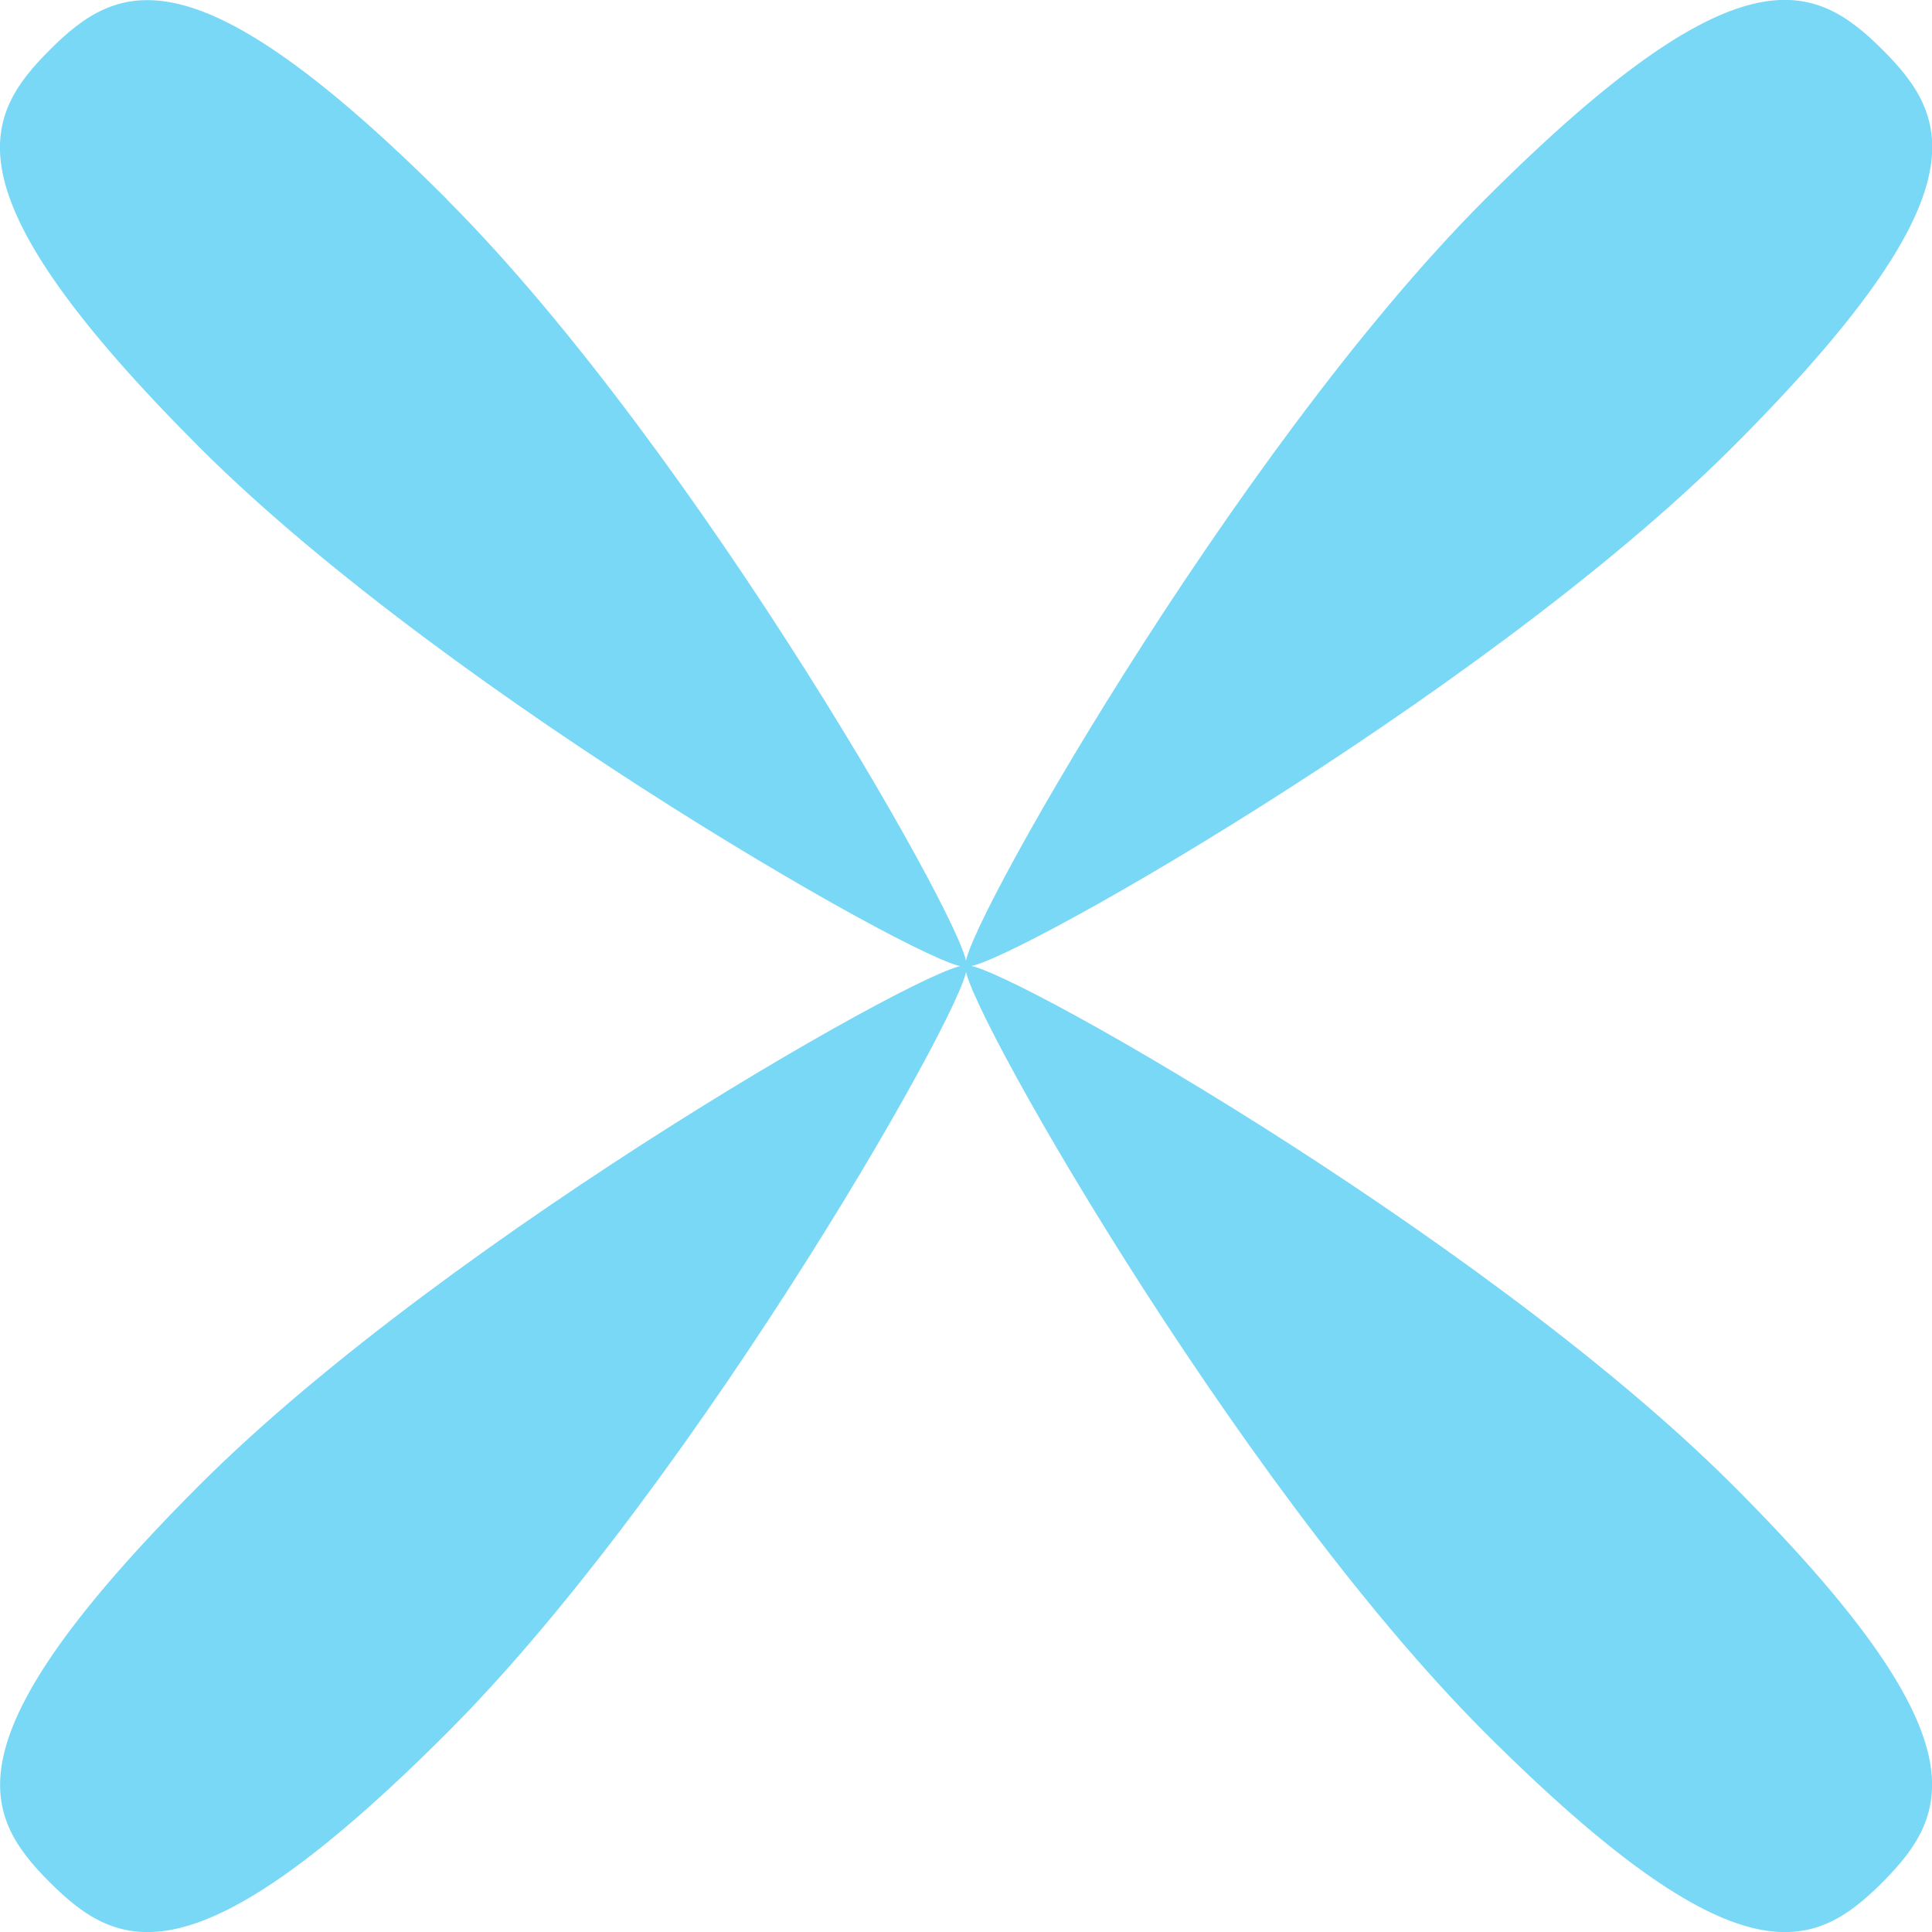 <?xml version="1.0" encoding="UTF-8"?> <svg xmlns="http://www.w3.org/2000/svg" width="70" height="70" viewBox="0 0 70 70" fill="none"><g clip-path="url(#clip0_5610_2034)"><path d="M62.784 16.189C53.619 25.354 35.54 35.531 35.005 34.996C34.469 34.461 44.646 16.382 53.811 7.217C62.976 -1.948 65.719 -0.677 68.203 1.798C70.686 4.273 71.949 7.016 62.784 16.189Z" fill="#78D8F6"></path><path d="M16.189 7.225C25.354 16.39 35.531 34.469 34.996 35.004C34.461 35.539 16.382 25.363 7.217 16.198C-1.948 7.024 -0.677 4.281 1.806 1.806C4.281 -0.669 7.024 -1.94 16.198 7.225H16.189Z" fill="#78D8F6"></path><path d="M7.224 53.811C16.389 44.646 34.468 34.469 35.004 35.004C35.539 35.539 25.362 53.618 16.197 62.783C7.032 71.948 4.289 70.677 1.806 68.202C-0.67 65.727 -1.941 62.984 7.224 53.811Z" fill="#78D8F6"></path><path d="M53.81 62.783C44.645 53.618 34.46 35.539 35.003 35.004C35.538 34.469 53.617 44.646 62.782 53.811C71.948 62.976 70.676 65.719 68.201 68.202C65.726 70.677 62.983 71.948 53.81 62.783Z" fill="#78D8F6"></path></g><defs><clipPath id="clip0_5610_2034"><rect width="70" height="70" fill="white"></rect></clipPath></defs></svg> 